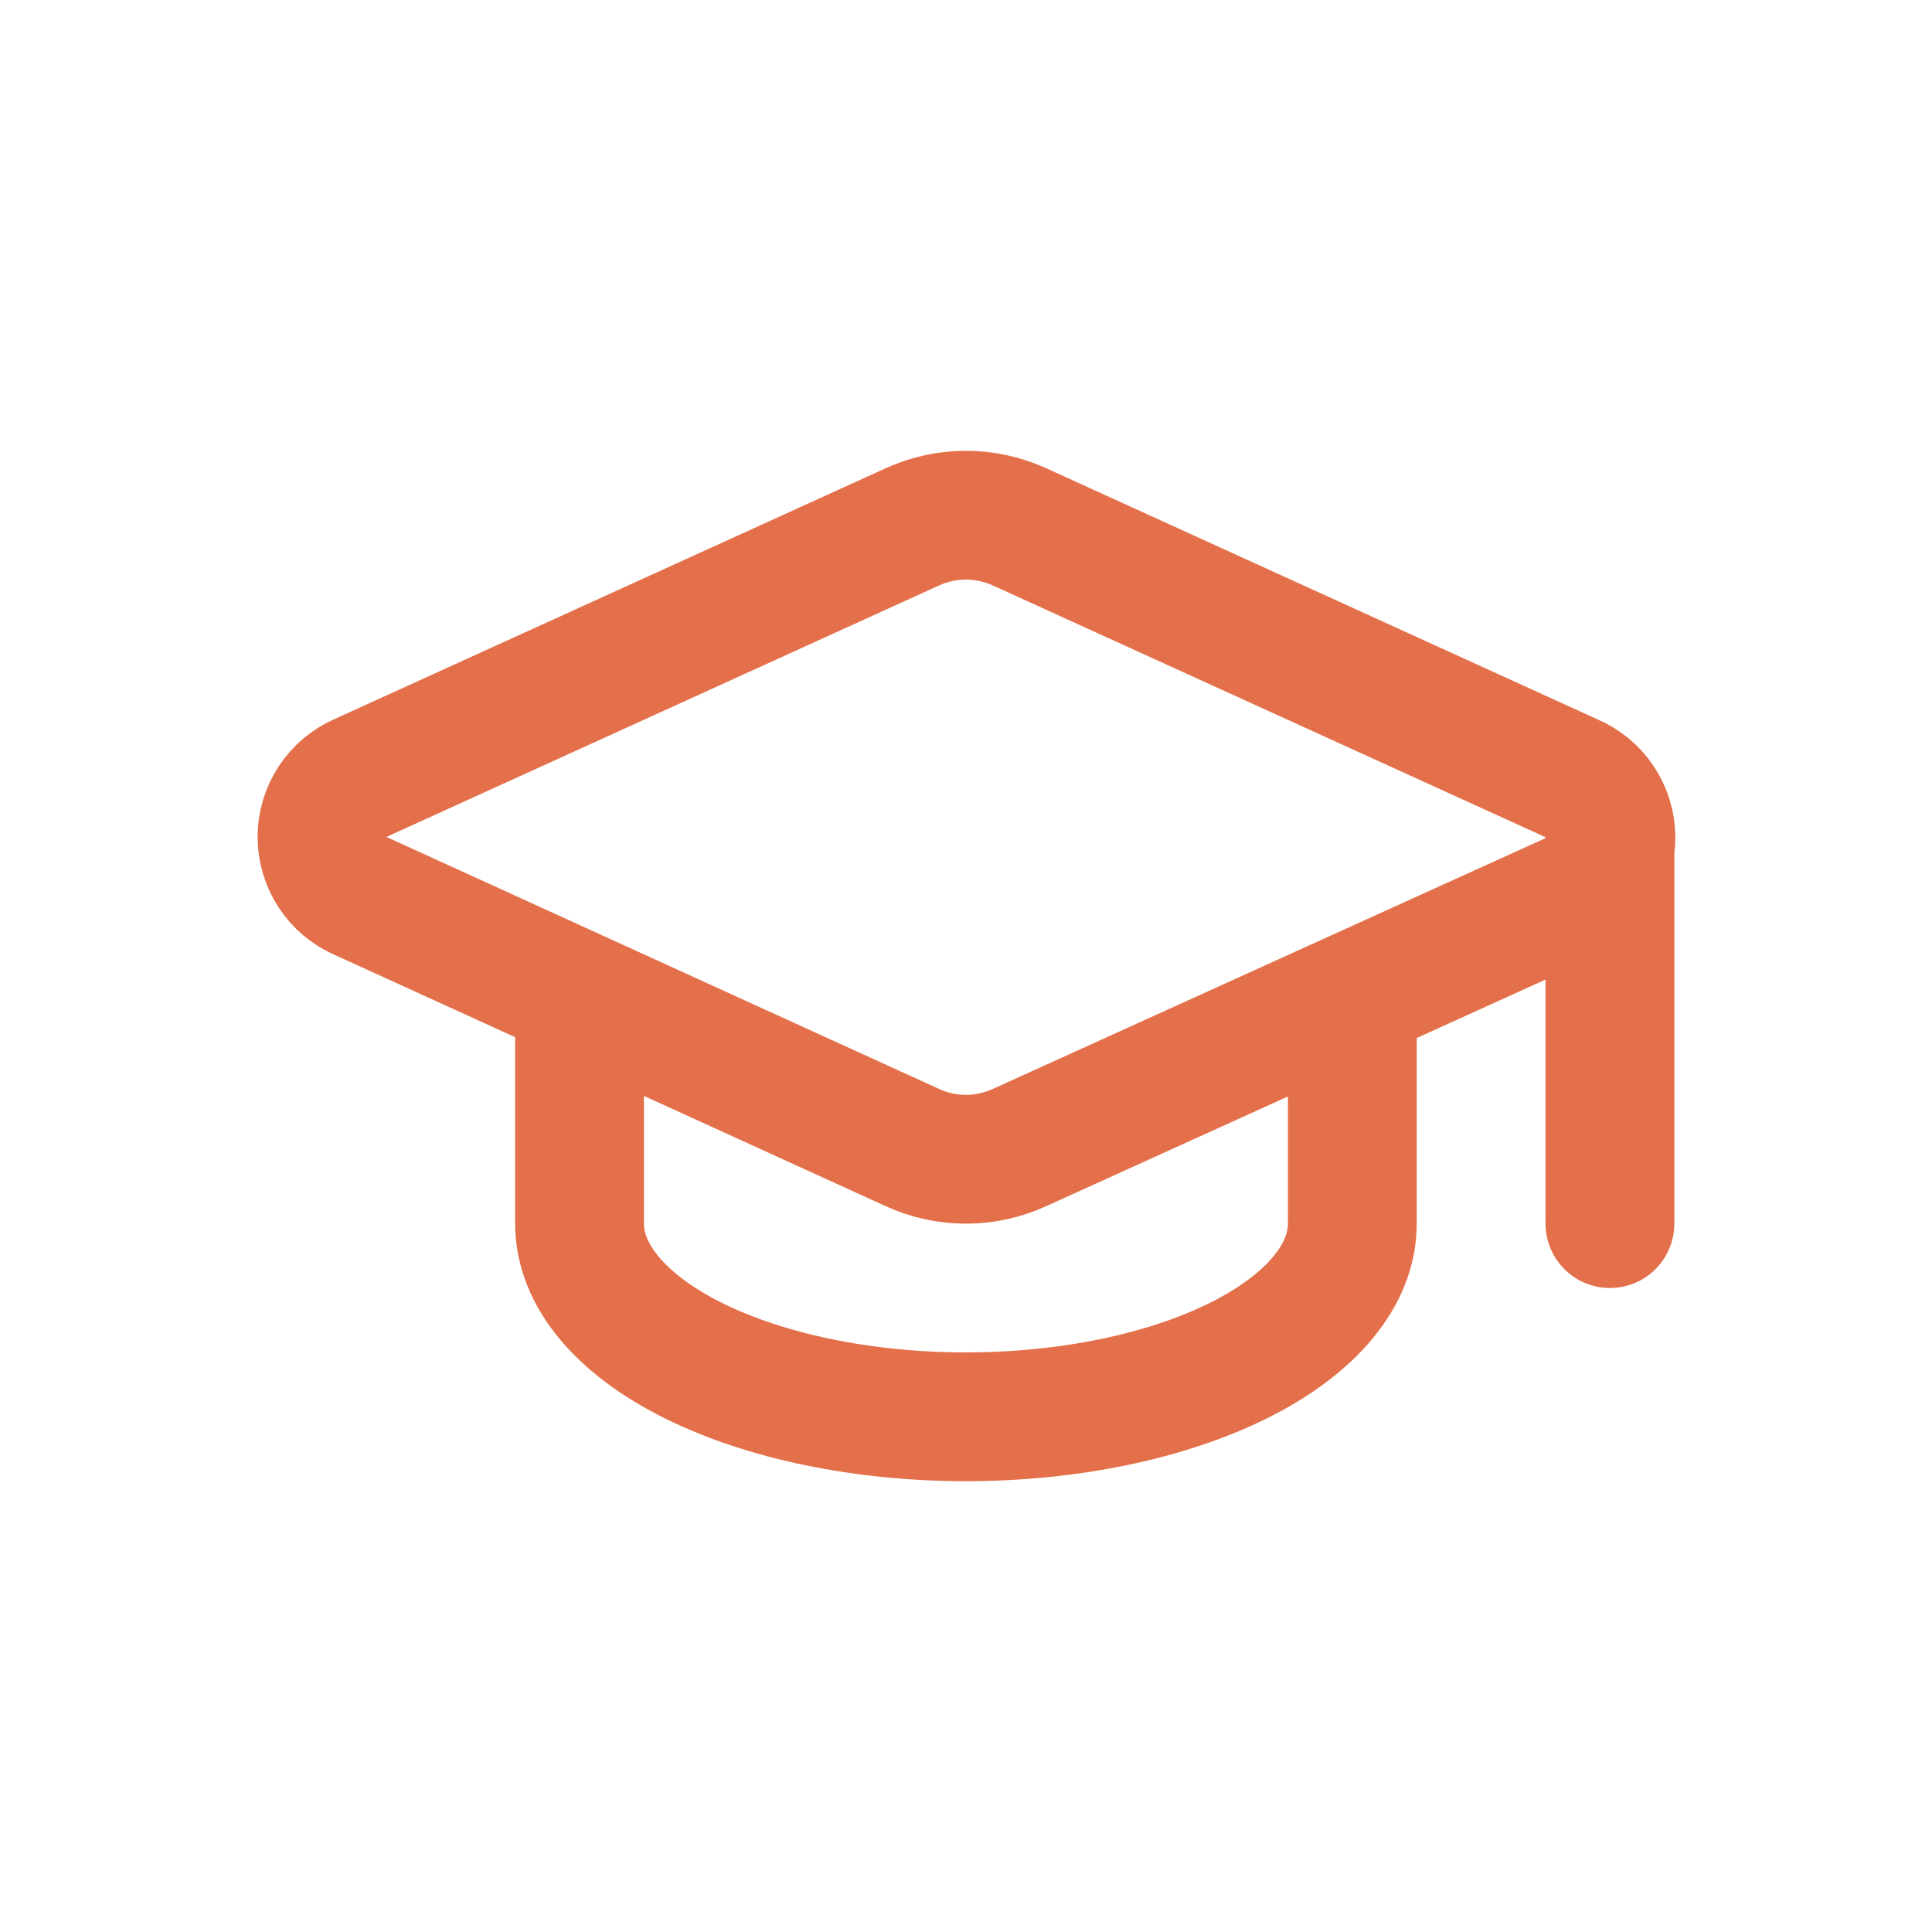 <?xml version="1.0" encoding="UTF-8"?> <svg xmlns="http://www.w3.org/2000/svg" width="30" height="30" viewBox="0 0 30 30" fill="none"><path d="M24.999 13V19M8.999 15.5V19C8.999 19.796 9.631 20.559 10.756 21.122C11.881 21.684 13.408 22 14.999 22C16.59 22 18.116 21.684 19.241 21.122C20.367 20.559 20.999 19.796 20.999 19V15.5M24.419 13.922C24.598 13.843 24.75 13.714 24.856 13.549C24.962 13.385 25.017 13.193 25.015 12.997C25.013 12.801 24.954 12.611 24.844 12.448C24.735 12.286 24.58 12.16 24.4 12.084L15.829 8.18C15.568 8.062 15.285 8 14.999 8C14.712 8 14.429 8.062 14.169 8.18L5.599 12.08C5.421 12.158 5.269 12.287 5.163 12.449C5.057 12.612 5 12.802 5 12.996C5 13.191 5.057 13.381 5.163 13.543C5.269 13.706 5.421 13.834 5.599 13.912L14.169 17.82C14.429 17.939 14.712 18.001 14.999 18.001C15.285 18.001 15.568 17.939 15.829 17.82L24.419 13.922Z" stroke="#E3704A" stroke-width="2" stroke-linecap="round" stroke-linejoin="round"></path></svg> 